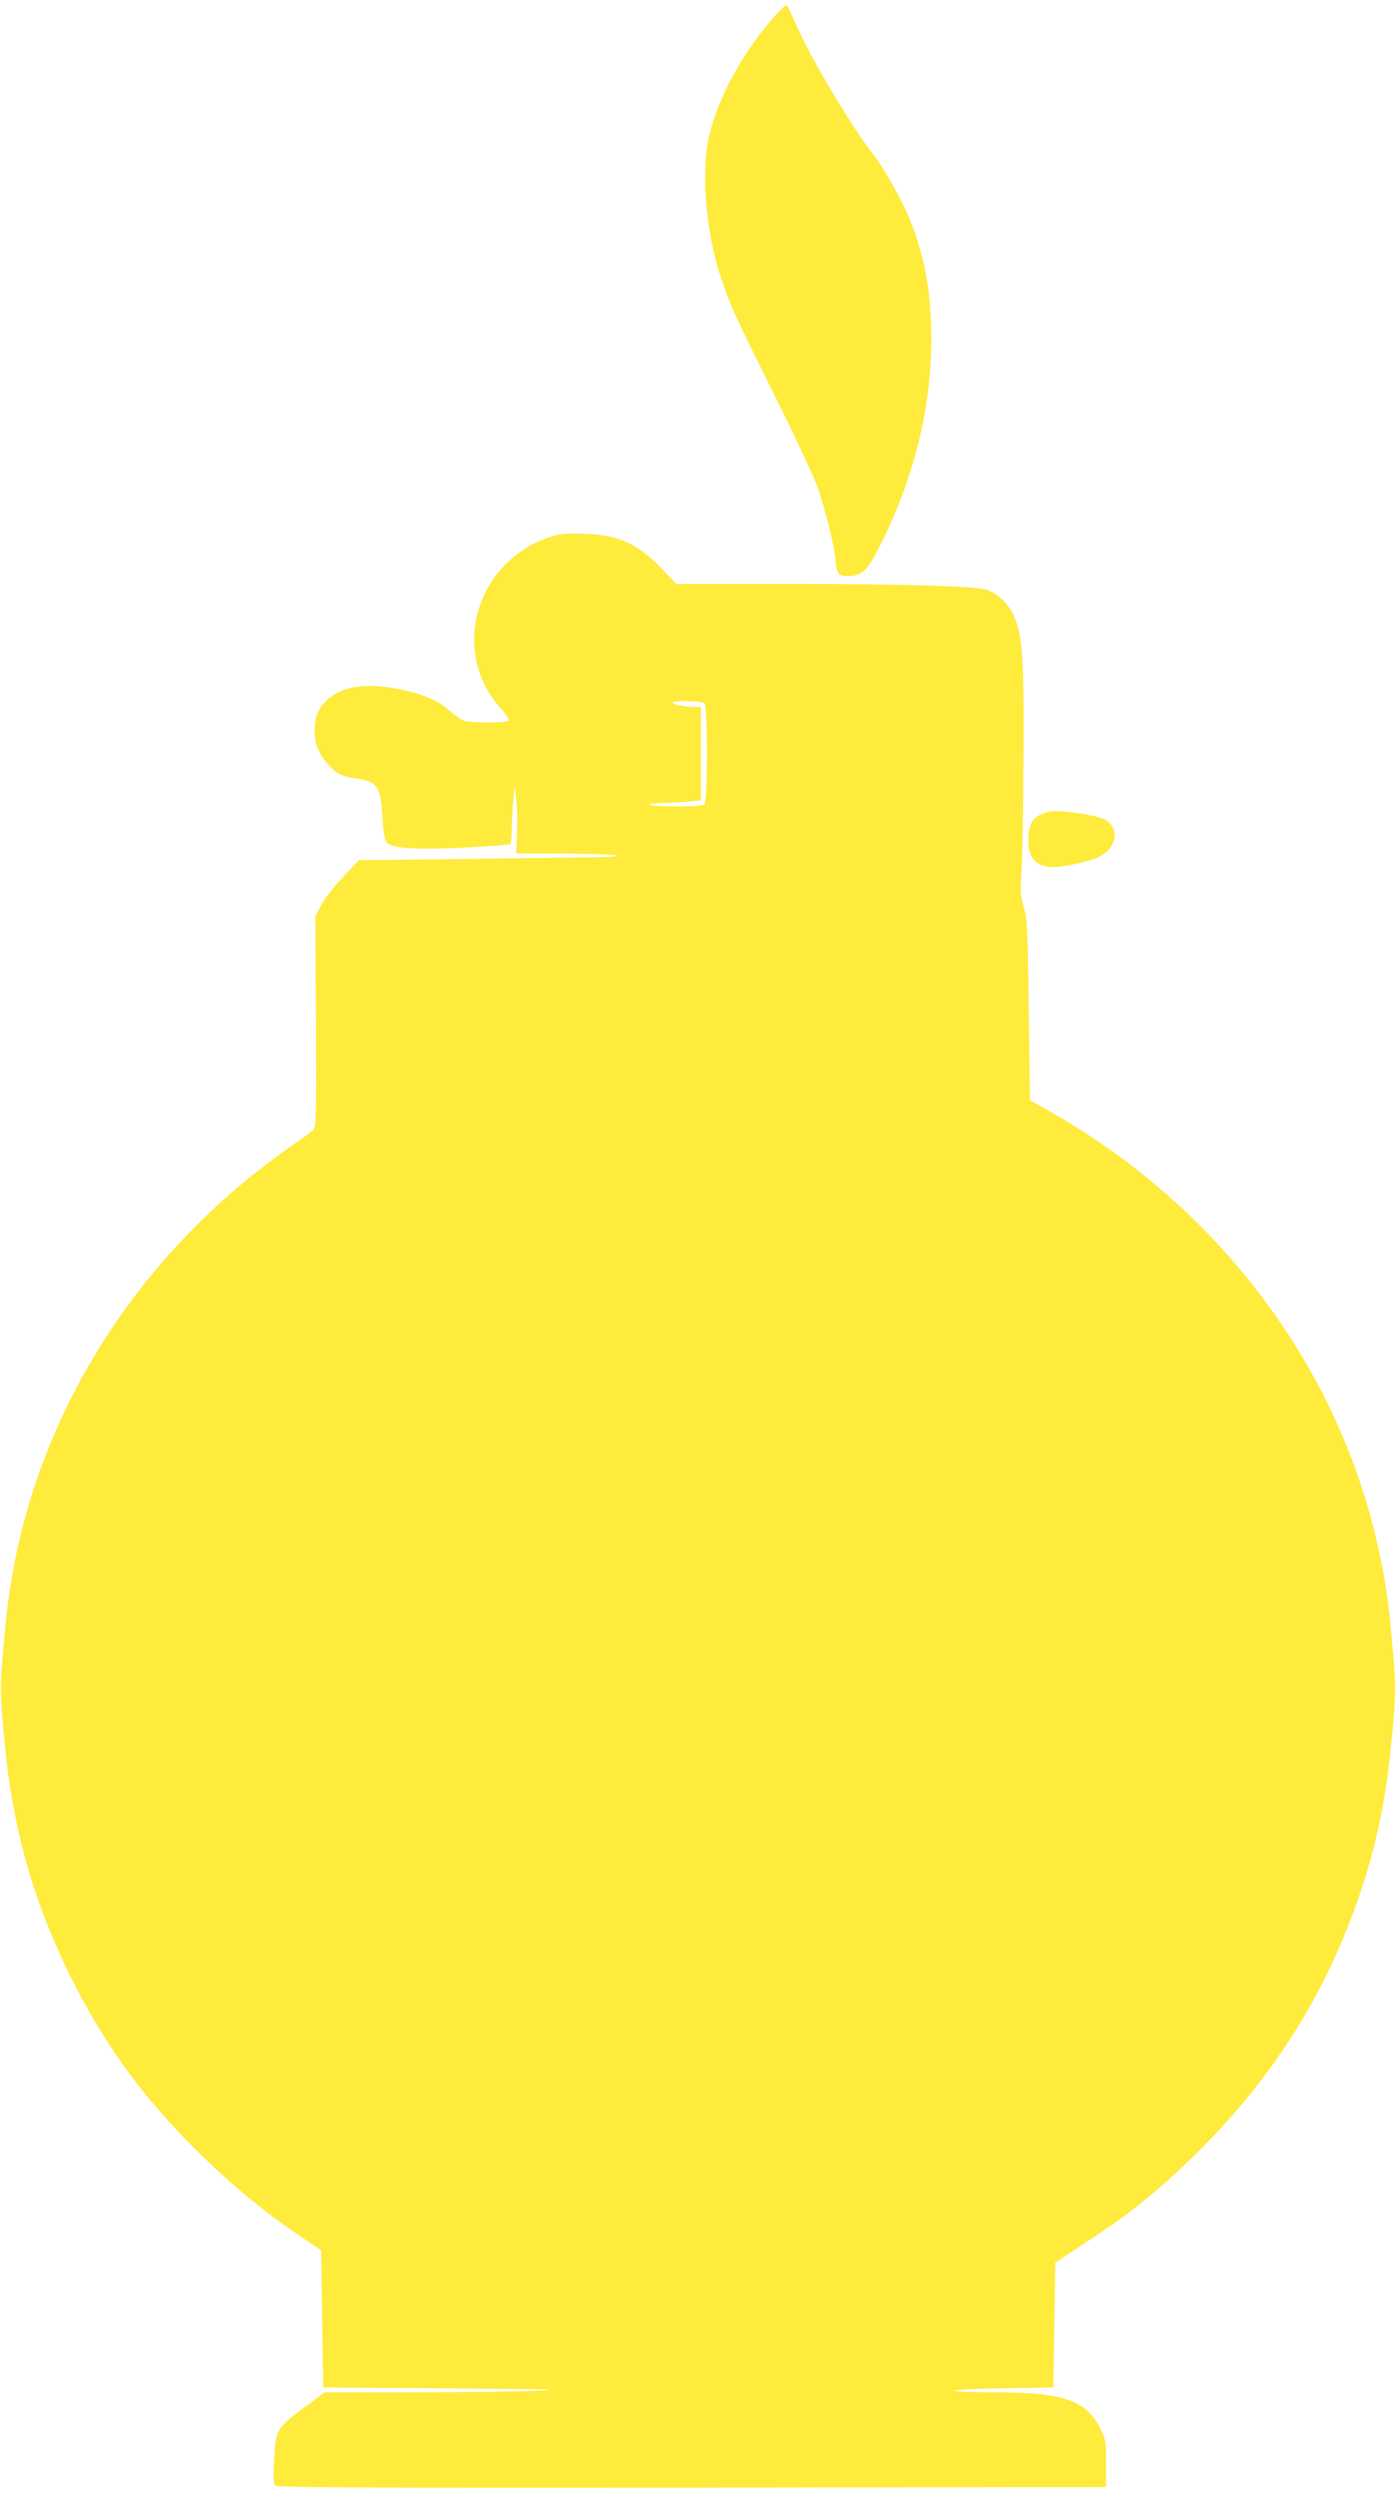 <?xml version="1.0" standalone="no"?>
<!DOCTYPE svg PUBLIC "-//W3C//DTD SVG 20010904//EN"
 "http://www.w3.org/TR/2001/REC-SVG-20010904/DTD/svg10.dtd">
<svg version="1.0" xmlns="http://www.w3.org/2000/svg"
 width="715pt" height="1280pt" viewBox="0 0 715 1280"
 preserveAspectRatio="xMidYMid meet">
<g transform="translate(0,1280) scale(0.1,-0.1)"
fill="#ffeb3b" stroke="none">
<path d="M3955 12703 c-181 -211 -311 -470 -336 -674 -23 -190 8 -460 75 -657
50 -145 70 -189 277 -604 105 -211 204 -423 220 -473 43 -130 78 -275 86 -347
8 -88 15 -98 66 -98 70 0 98 25 160 147 176 347 266 705 267 1062 0 244 -32
422 -111 620 -36 90 -130 257 -179 320 -110 140 -314 479 -389 646 -30 66 -57
124 -61 128 -4 5 -38 -27 -75 -70z"/>
<path d="M2809 10048 c-376 -132 -504 -587 -244 -876 25 -28 44 -56 40 -62 -8
-13 -195 -13 -231 0 -14 6 -48 30 -75 54 -58 52 -152 90 -283 112 -175 31
-306 -2 -370 -94 -24 -34 -31 -56 -34 -106 -5 -74 15 -129 68 -190 41 -46 71
-62 135 -71 118 -16 134 -38 144 -202 5 -83 12 -118 23 -129 28 -29 163 -36
403 -24 121 7 223 14 228 17 4 2 8 39 8 81 1 42 4 109 8 147 l7 70 8 -67 c5
-37 7 -115 4 -173 l-4 -105 246 -1 c135 -1 256 -5 270 -9 15 -5 -43 -9 -145
-10 -93 -1 -397 -5 -674 -9 l-504 -6 -84 -90 c-47 -50 -96 -114 -111 -145
l-27 -55 3 -535 c3 -430 1 -538 -10 -551 -7 -9 -51 -43 -98 -75 -750 -516
-1265 -1284 -1434 -2139 -31 -162 -42 -242 -61 -470 -14 -162 -14 -198 0 -365
20 -231 38 -357 77 -535 91 -419 288 -859 546 -1219 224 -312 563 -640 887
-858 l120 -81 5 -351 5 -351 645 -5 c522 -4 607 -6 446 -12 -110 -5 -398 -8
-641 -8 l-442 0 -89 -66 c-161 -120 -162 -121 -170 -281 -6 -98 -4 -120 8
-131 12 -9 458 -12 2134 -10 l2119 3 0 120 c0 111 -2 124 -28 177 -72 146
-188 187 -527 188 -298 0 -298 15 0 20 l285 5 5 319 5 319 25 17 c14 10 90 60
170 113 192 126 334 242 509 412 415 404 697 856 870 1390 84 258 127 487 156
825 14 167 14 203 0 365 -19 228 -30 309 -61 469 -189 954 -803 1792 -1680
2295 l-119 68 -6 459 c-5 417 -7 465 -25 529 -18 61 -19 84 -12 185 5 63 9
329 10 590 3 514 -5 624 -53 724 -26 56 -85 111 -136 126 -68 19 -405 29
-1004 30 l-585 0 -65 68 c-129 137 -230 184 -409 189 -100 3 -124 0 -181 -19z
m799 -850 c17 -17 17 -499 0 -516 -8 -8 -57 -12 -163 -11 -146 1 -165 15 -25
18 36 1 89 4 118 7 l52 7 0 238 0 239 -29 0 c-52 0 -121 13 -115 21 8 14 148
11 162 -3z"/>
<path d="M5375 8644 c-81 -19 -108 -56 -108 -144 0 -96 40 -140 130 -140 53 0
184 29 231 52 91 43 109 147 34 190 -44 25 -239 53 -287 42z"/>
</g>
</svg>
